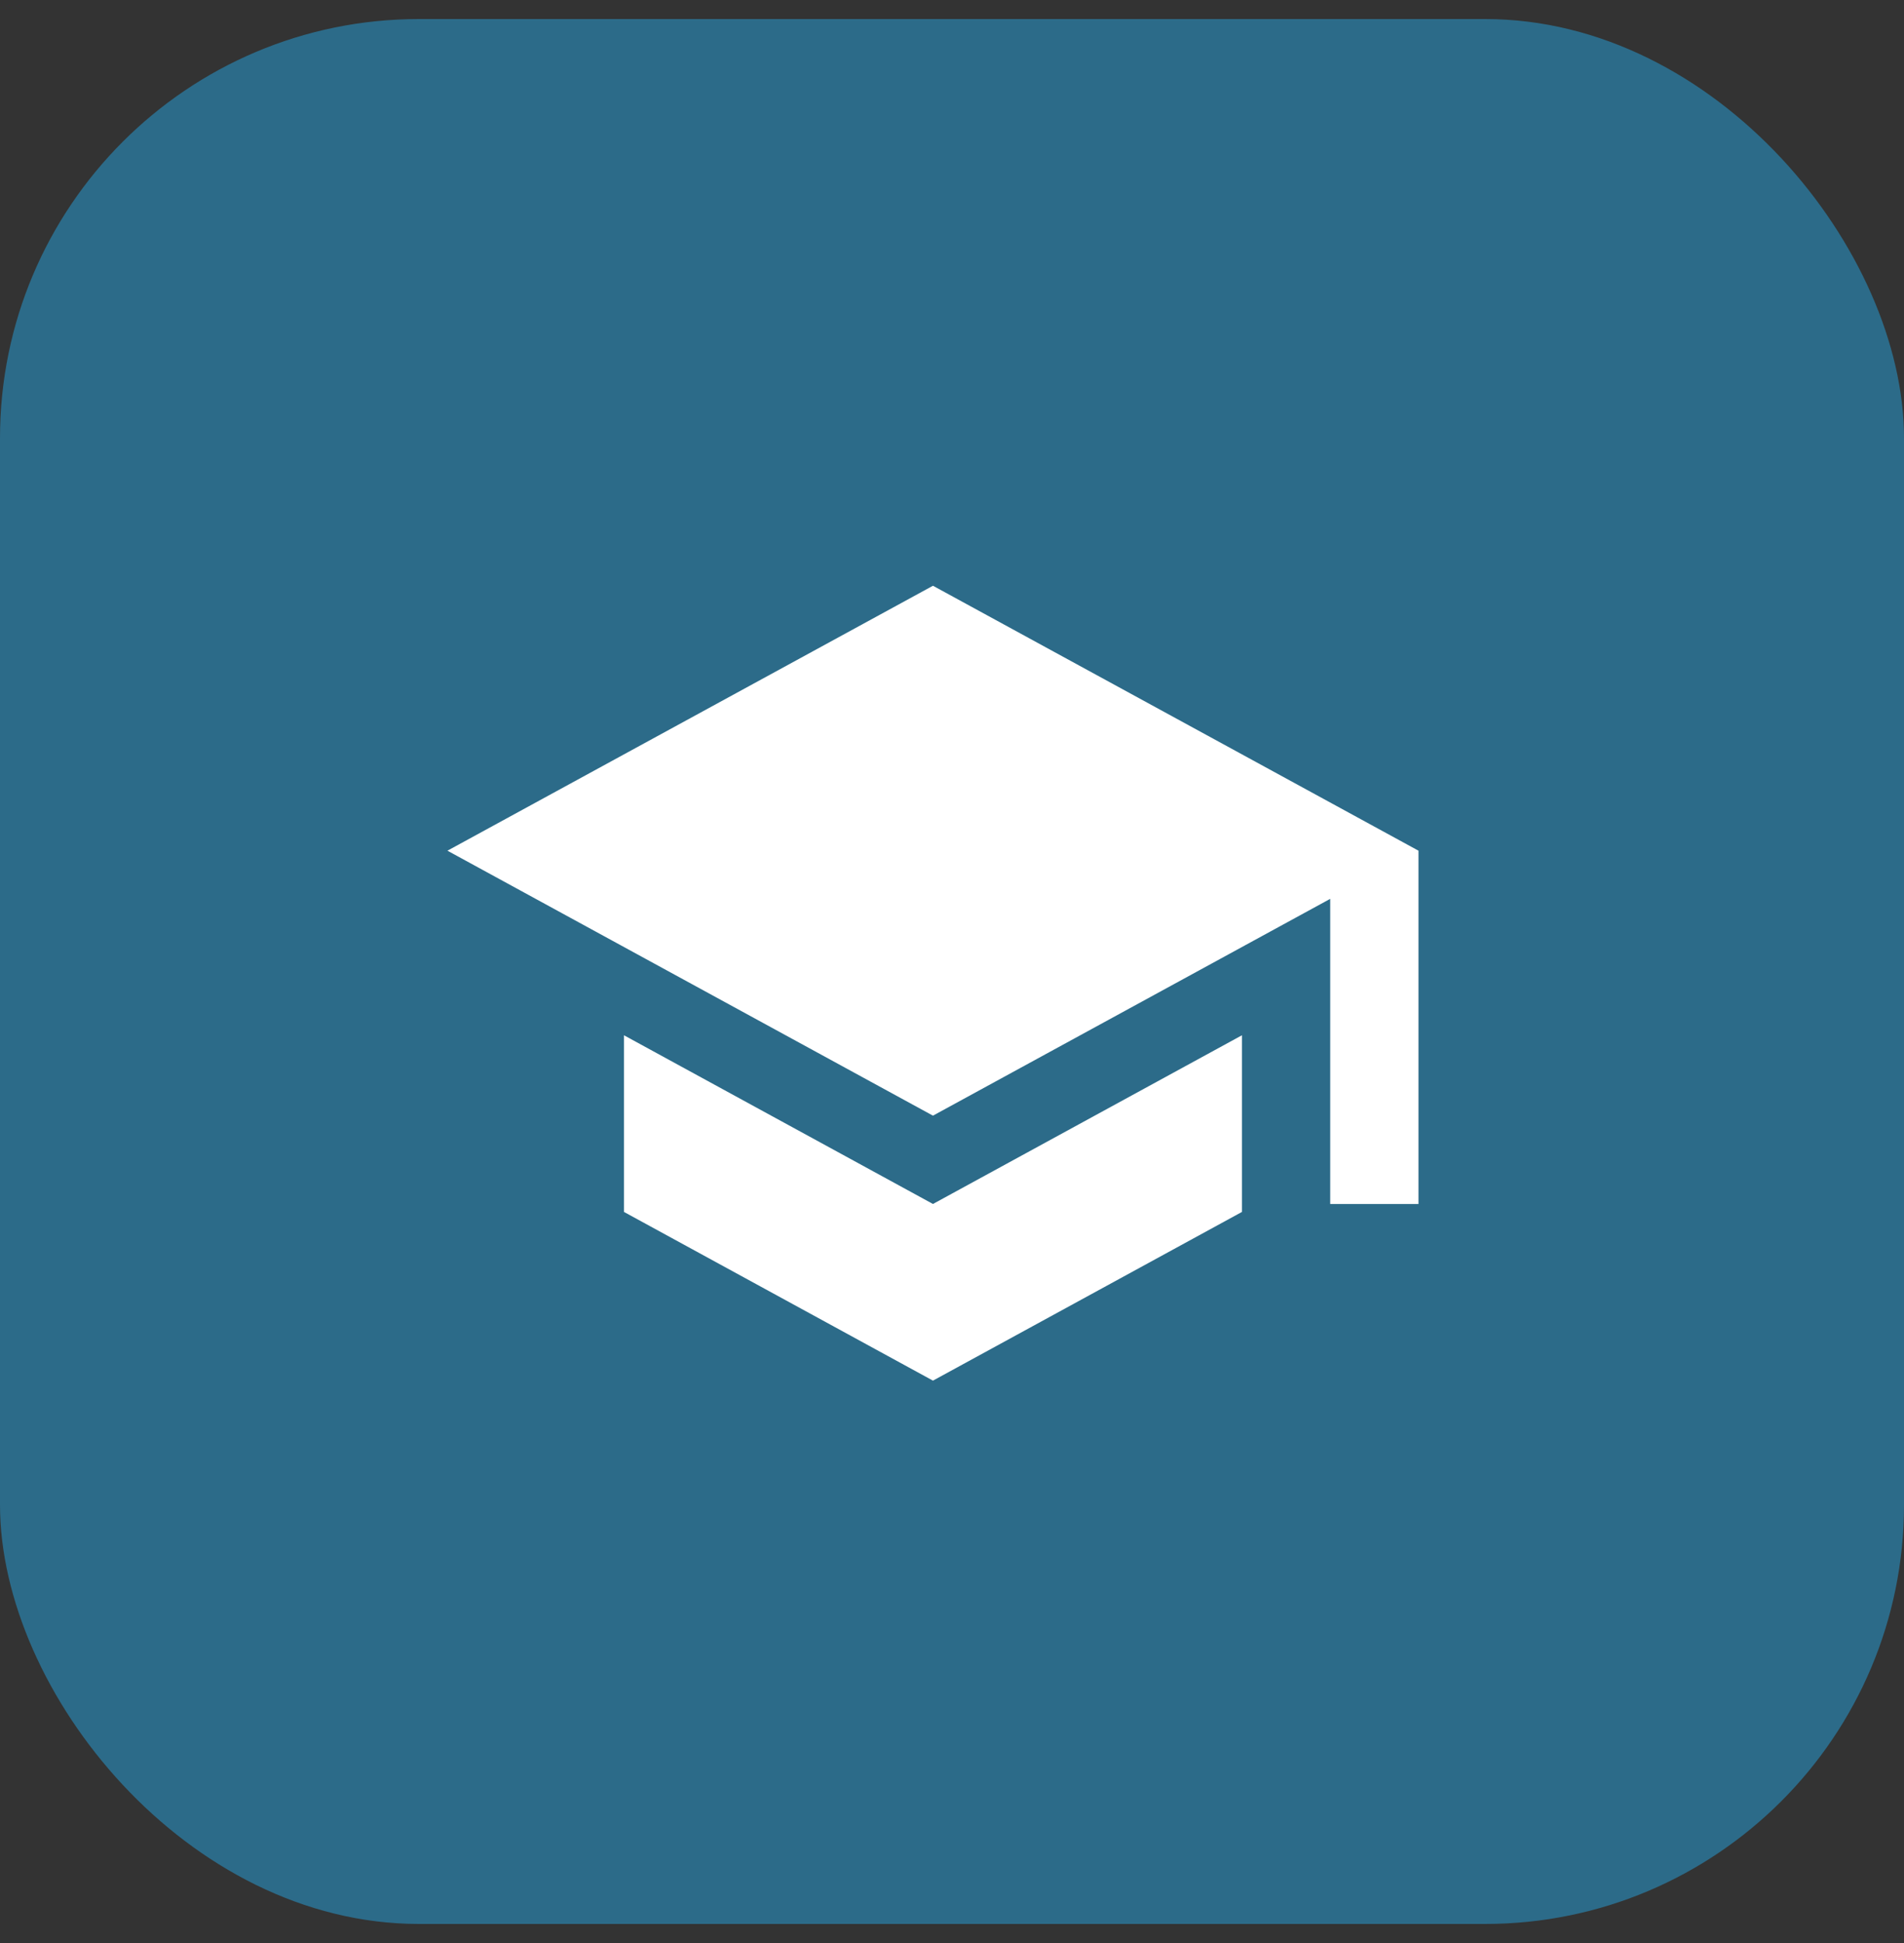 <svg width="50" height="51" fill="none" xmlns="http://www.w3.org/2000/svg"><rect width="100%" height="100%" fill="#333333" stroke="none"/><rect y=".5" width="50" height="50" rx="11" fill="#2C6B89"/><path d="m24.5 15.375-12.75 6.954 12.75 6.955 10.432-5.691v8.01h2.318v-9.274m-20.864 4.845v4.637l8.114 4.428 8.114-4.428v-4.637L24.5 31.602l-8.114-4.428Z" fill="#fff"/></svg>